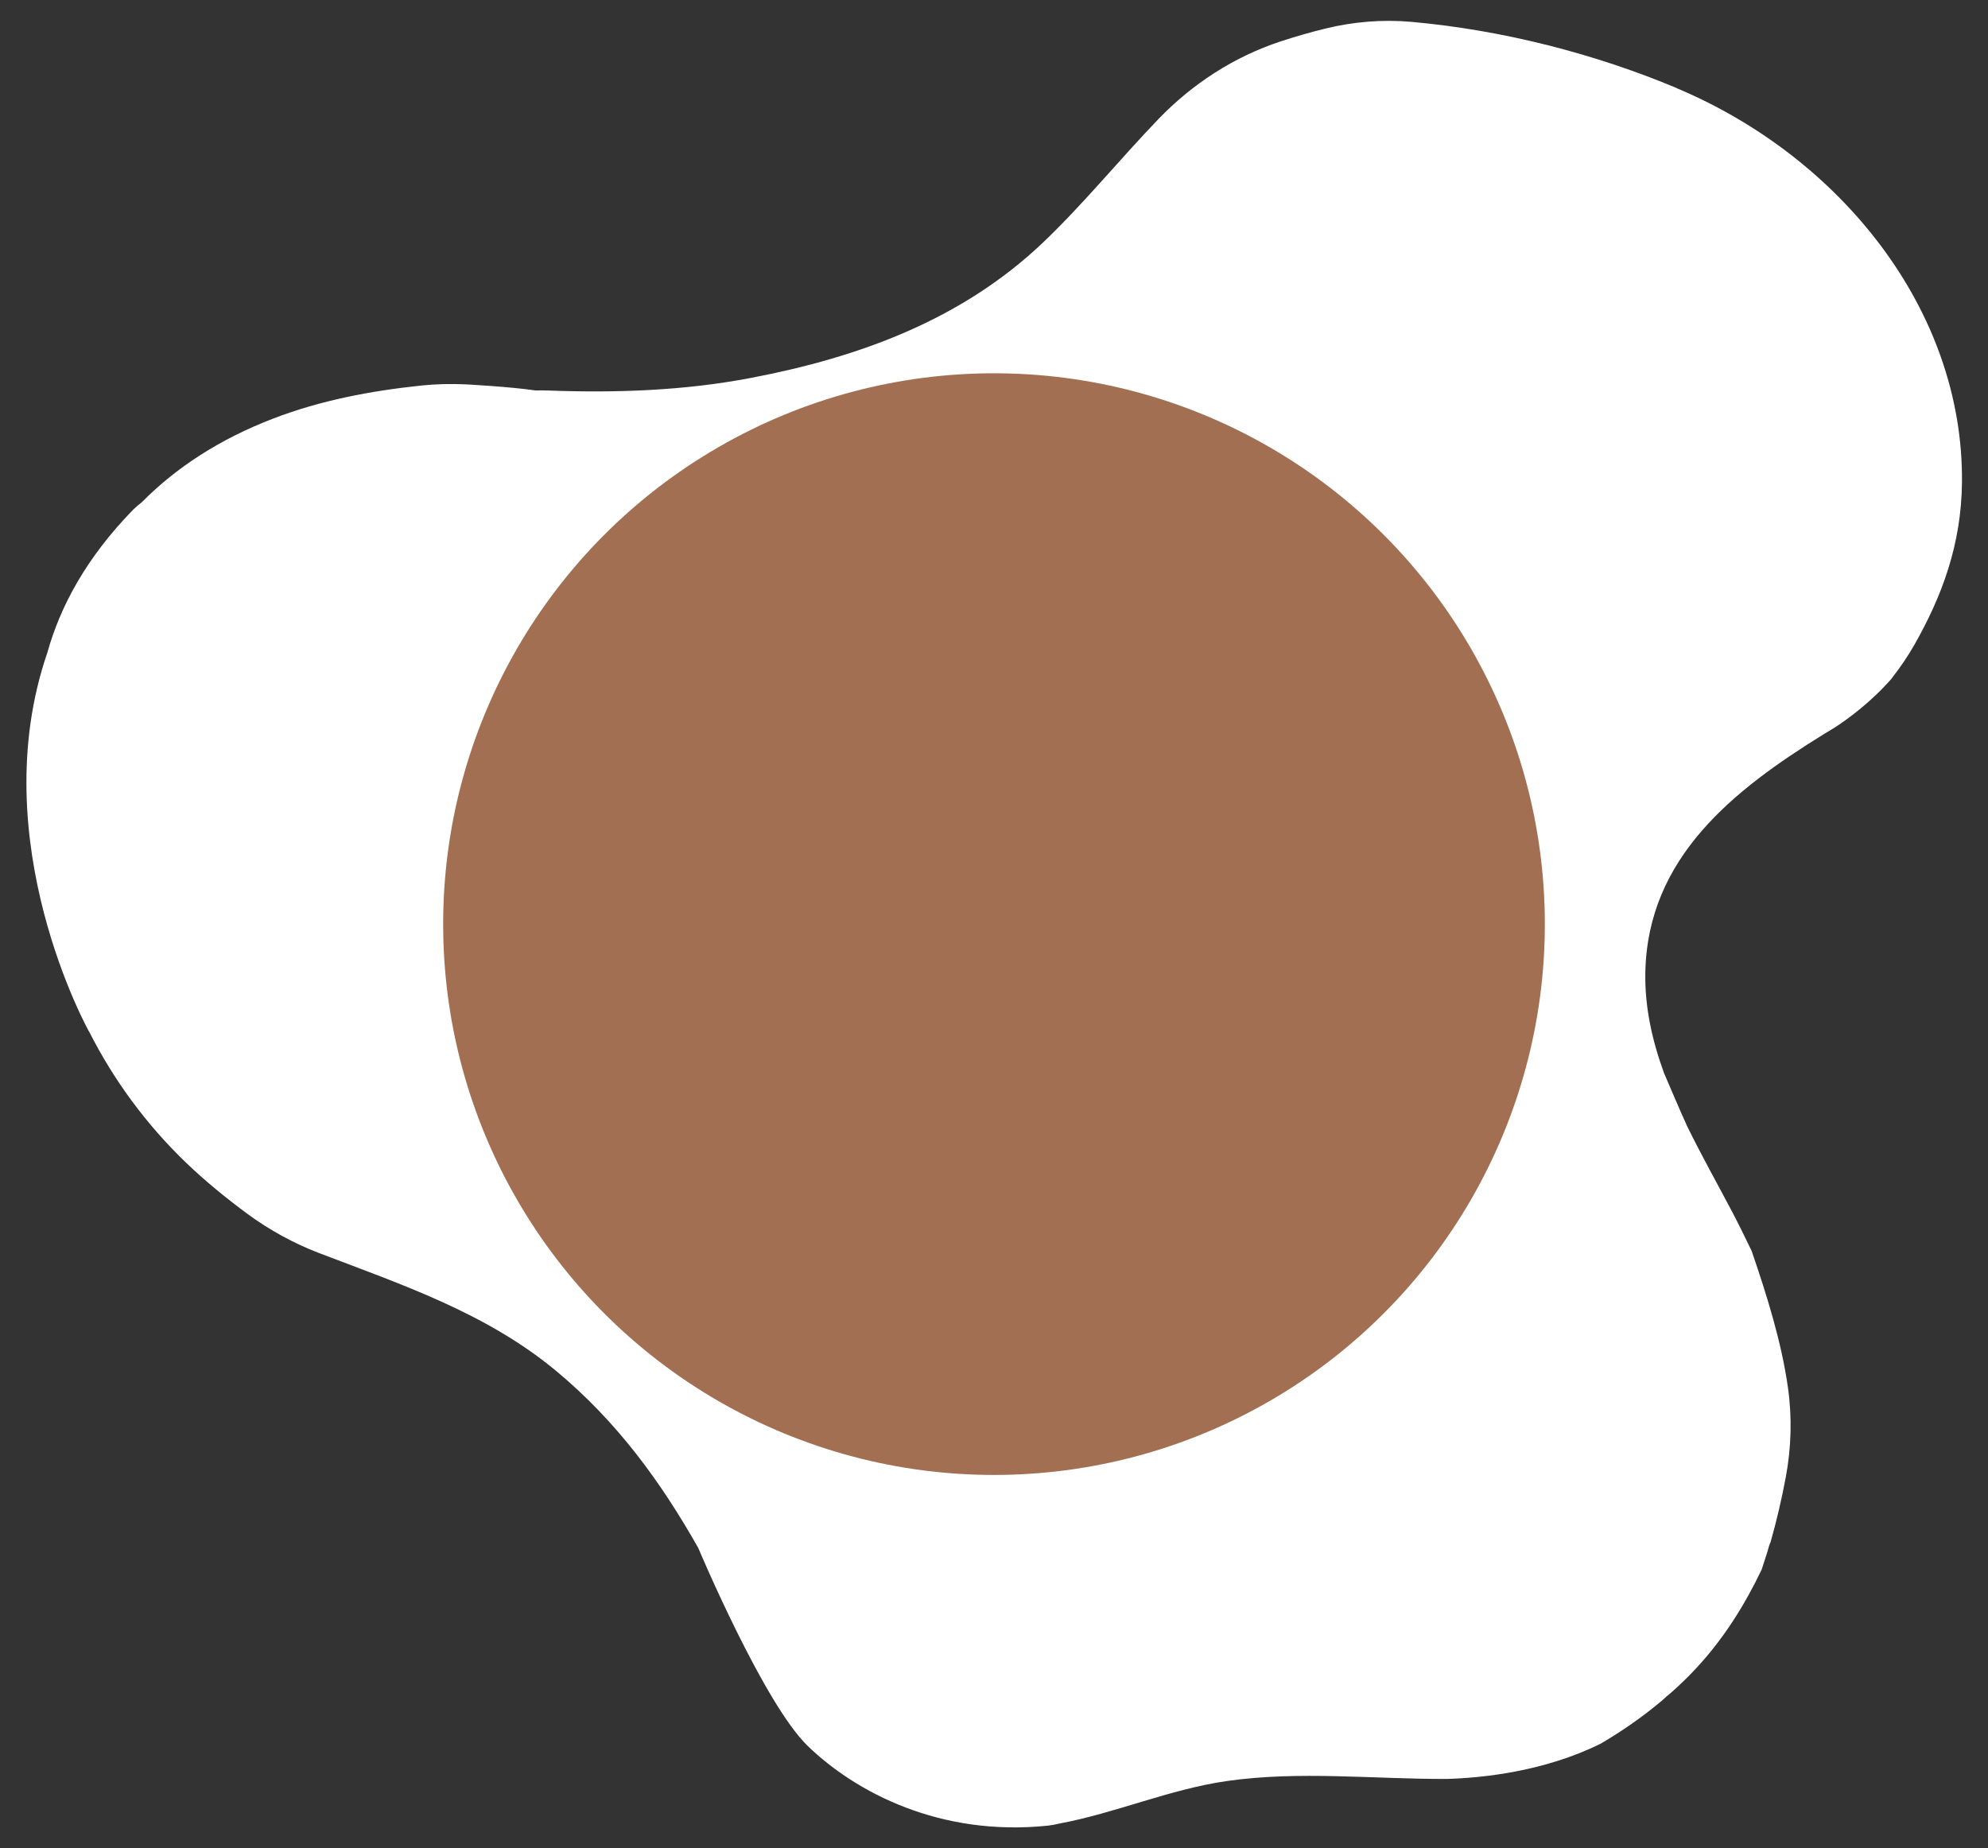 <?xml version="1.0" encoding="UTF-8"?>
<svg id="Calque_1" xmlns="http://www.w3.org/2000/svg" version="1.1" viewBox="0 0 215.42 200.27">
  <rect x="0" y="0" width="215.42" height="200.27" fill="#333333" stroke="none"/>
  <!-- Generator: Adobe Illustrator 29.5.1, SVG Export Plug-In . SVG Version: 2.1.0 Build 141)  -->
  <defs>
    <style>
      .st0 {
        fill: #fff;
      }

      .st1 {
        fill: #a26f53;
      }
    </style>
  </defs>
  <path class="st0" d="M181.7,9.55c-8.76-3.68-18.79-6.29-28.74-7.18-3.15-.28-6.33-.02-9.4.74-1.62.4-3.22.86-4.8,1.38-5.04,1.66-9.55,4.59-13.23,8.41-4.25,4.42-8.17,9.26-12.57,13.44-8.79,8.33-19.85,12.37-31.57,14.61-7.21,1.38-14.57,1.64-21.91,1.37-.49-.02-.97-.02-1.46-.01-2.77-.41-7.55-.66-7.55-.66h0c-1.58-.07-3.17-.04-4.75.12-5.5.58-10.92,1.59-16.12,3.59-5.79,2.22-10.52,5.31-14.23,9.06-.35.27-.68.55-.97.84-5,5.14-7.85,10.37-9.27,15.47,0,.01,0,.02-.01.03-7,20.4,4.53,41.03,4.53,41.03h.01c2.64,5.21,6.16,10.04,10.54,14.24,2.08,1.99,4.31,3.81,6.63,5.52,2.38,1.75,4.98,3.17,7.73,4.23,8.93,3.41,18.09,6.48,25.61,12.7,6.69,5.53,11.47,12.15,15.49,19.25.13.31,7.14,16.91,11.88,21.48,5.2,5.02,14.35,9.84,26.03,8.62,0,0,0,0,0,0,0,0,0,0,0,0,.44-.05.83-.13,1.2-.22,6.13-1.14,11.96-3.72,18.16-4.61,7.86-1.13,15.92-.2,23.85-.23,3.85-.11,10.55-.79,16.67-3.82,2.33-1.37,4.55-2.91,6.62-4.65.36-.34.69-.62,1-.87.97-.86,1.91-1.76,2.79-2.72,2.96-3.2,5.21-6.81,7.04-10.64.22-.68.43-1.35.65-2.02.07-.31.17-.63.31-.94.66-2.33,1.21-4.68,1.65-7.05.6-3.2.69-6.49.23-9.72-.7-4.92-2.24-9.84-3.91-14.73,0,0,0,0,0-.01-.7-1.46-1.41-2.91-2.15-4.32-1.58-3-3.3-6.06-4.84-9.2-.79-1.71-2.24-5.15-2.54-5.84-1.27-3.5-2.09-7.12-2.01-10.9.26-12.39,9.48-19.7,19.38-25.81h0s.01,0,.02-.01c.39-.24.79-.48,1.18-.72,1.42-.93,3.87-2.71,6.11-5.27.02-.03.03-.05.05-.08.9-1.15,1.73-2.37,2.45-3.64,2.94-5.19,5.06-10.81,5.12-17.55.18-18.67-13.18-35.25-30.88-42.69Z"/>
  <circle class="st1" cx="107.71" cy="100.14" r="59.69"/>
</svg>